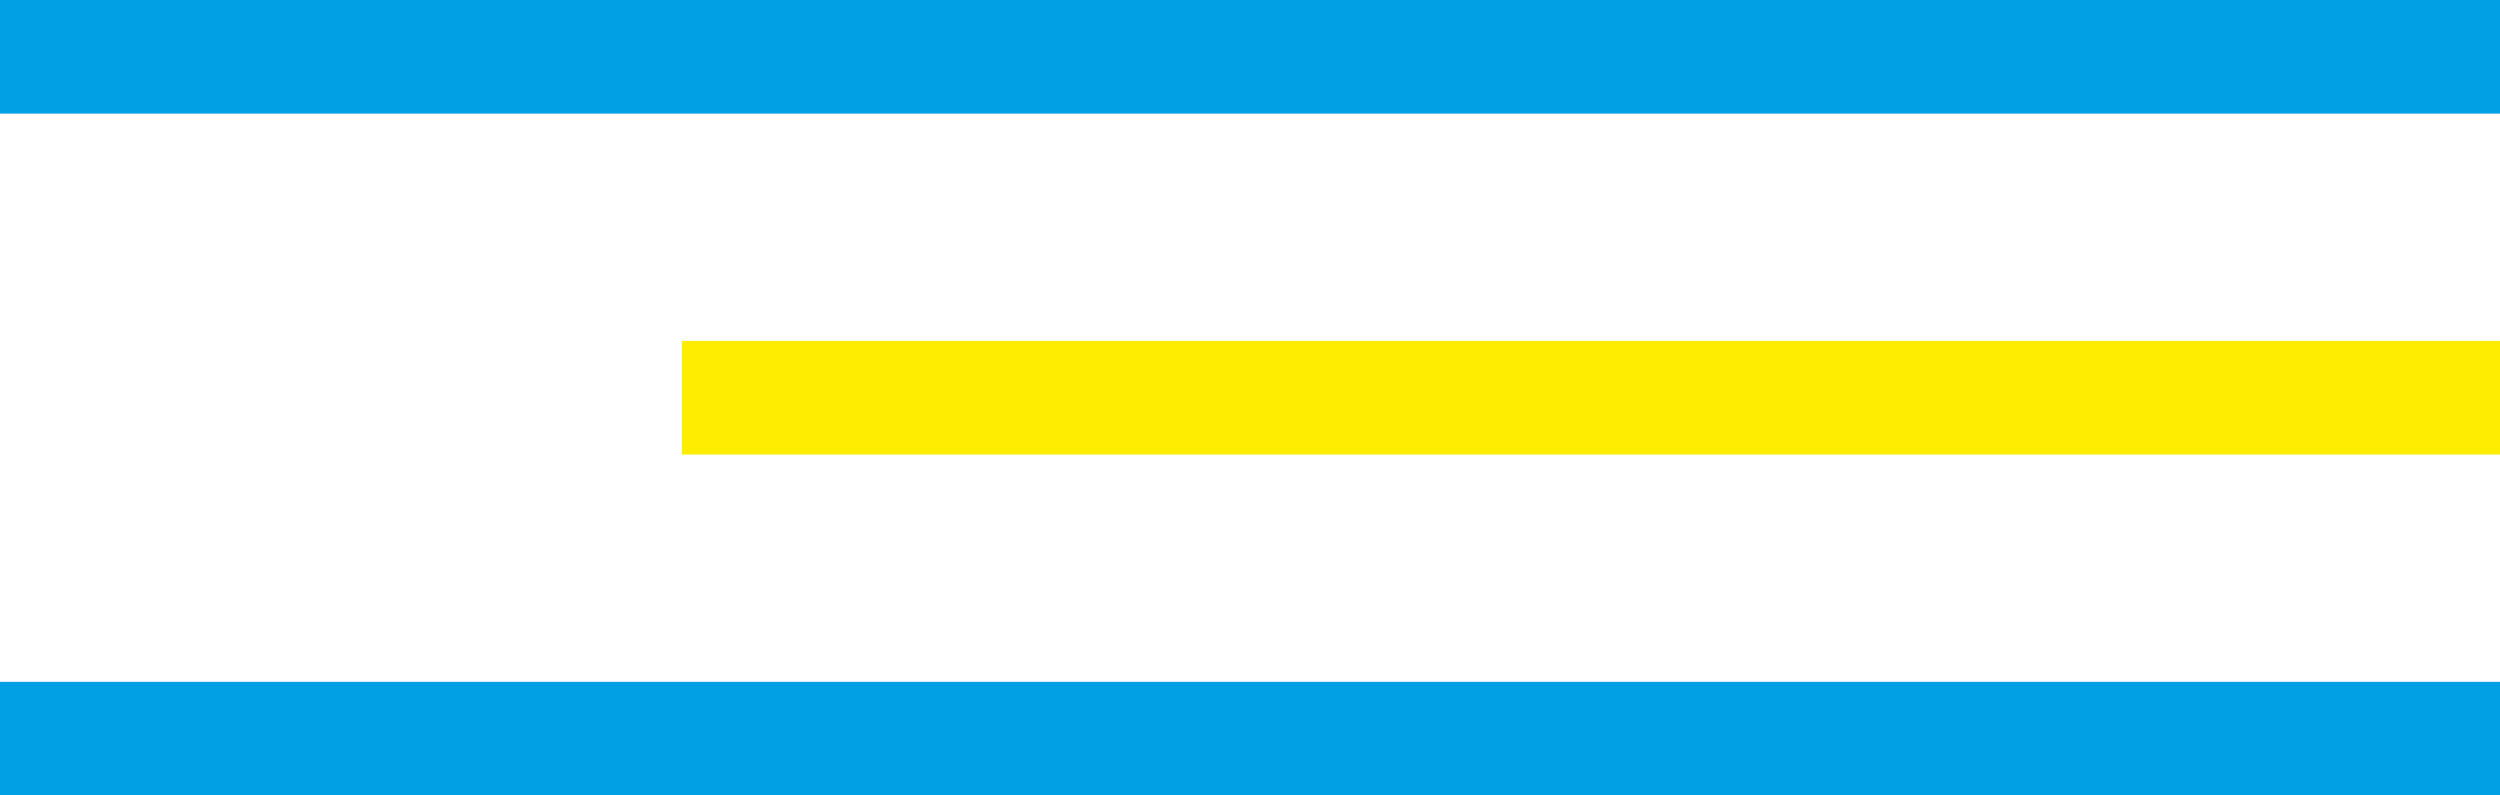<svg width="44" height="14" viewBox="0 0 44 14" fill="none" xmlns="http://www.w3.org/2000/svg">
<rect width="44" height="2" transform="matrix(-1 0 0 1 44 0)" fill="#01A0E4"/>
<rect width="32" height="2" transform="matrix(-1 0 0 1 44 6)" fill="#FEED01"/>
<rect width="44" height="2" transform="matrix(-1 0 0 1 44 12)" fill="#01A0E4"/>
</svg>

